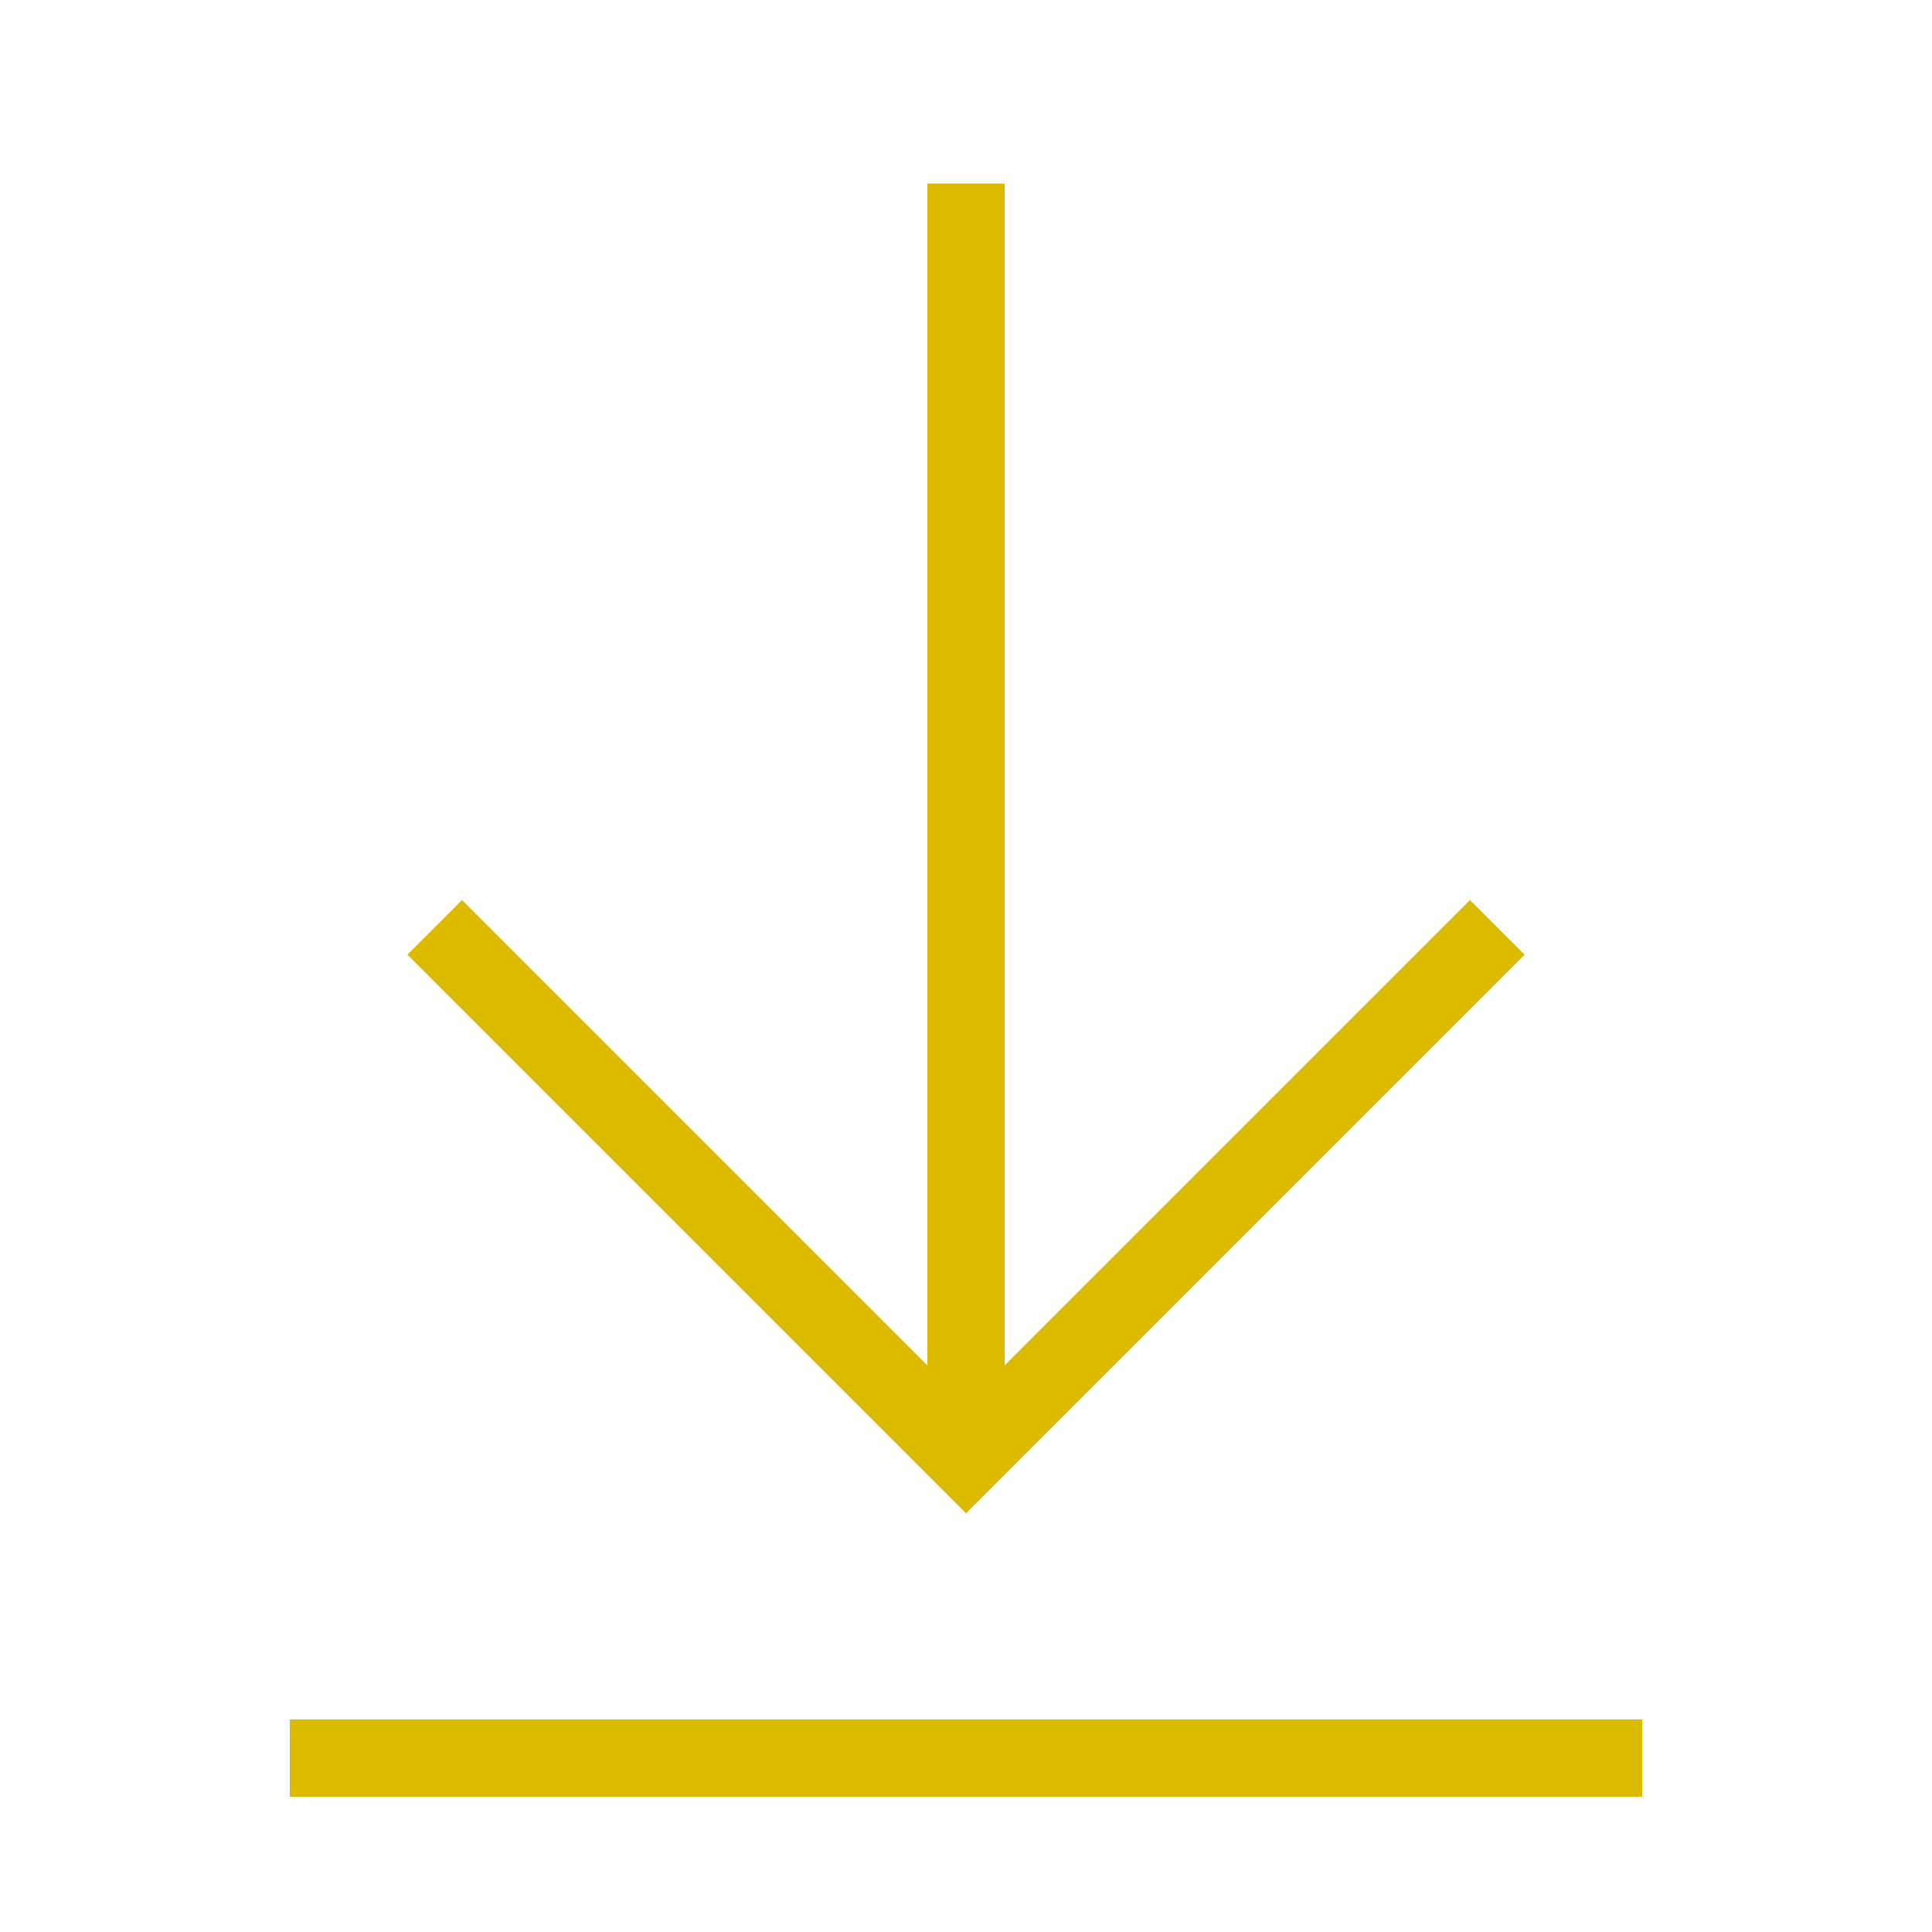 <svg xmlns="http://www.w3.org/2000/svg" viewBox="0 0 1000 1000" width="32" height="32">
	<g stroke="#dcba00" fill="none" stroke-width="40">
	<path d="M150 910 h700 M500 95 v660 M225 480 500 755 775 480" />
	</g>
</svg>
